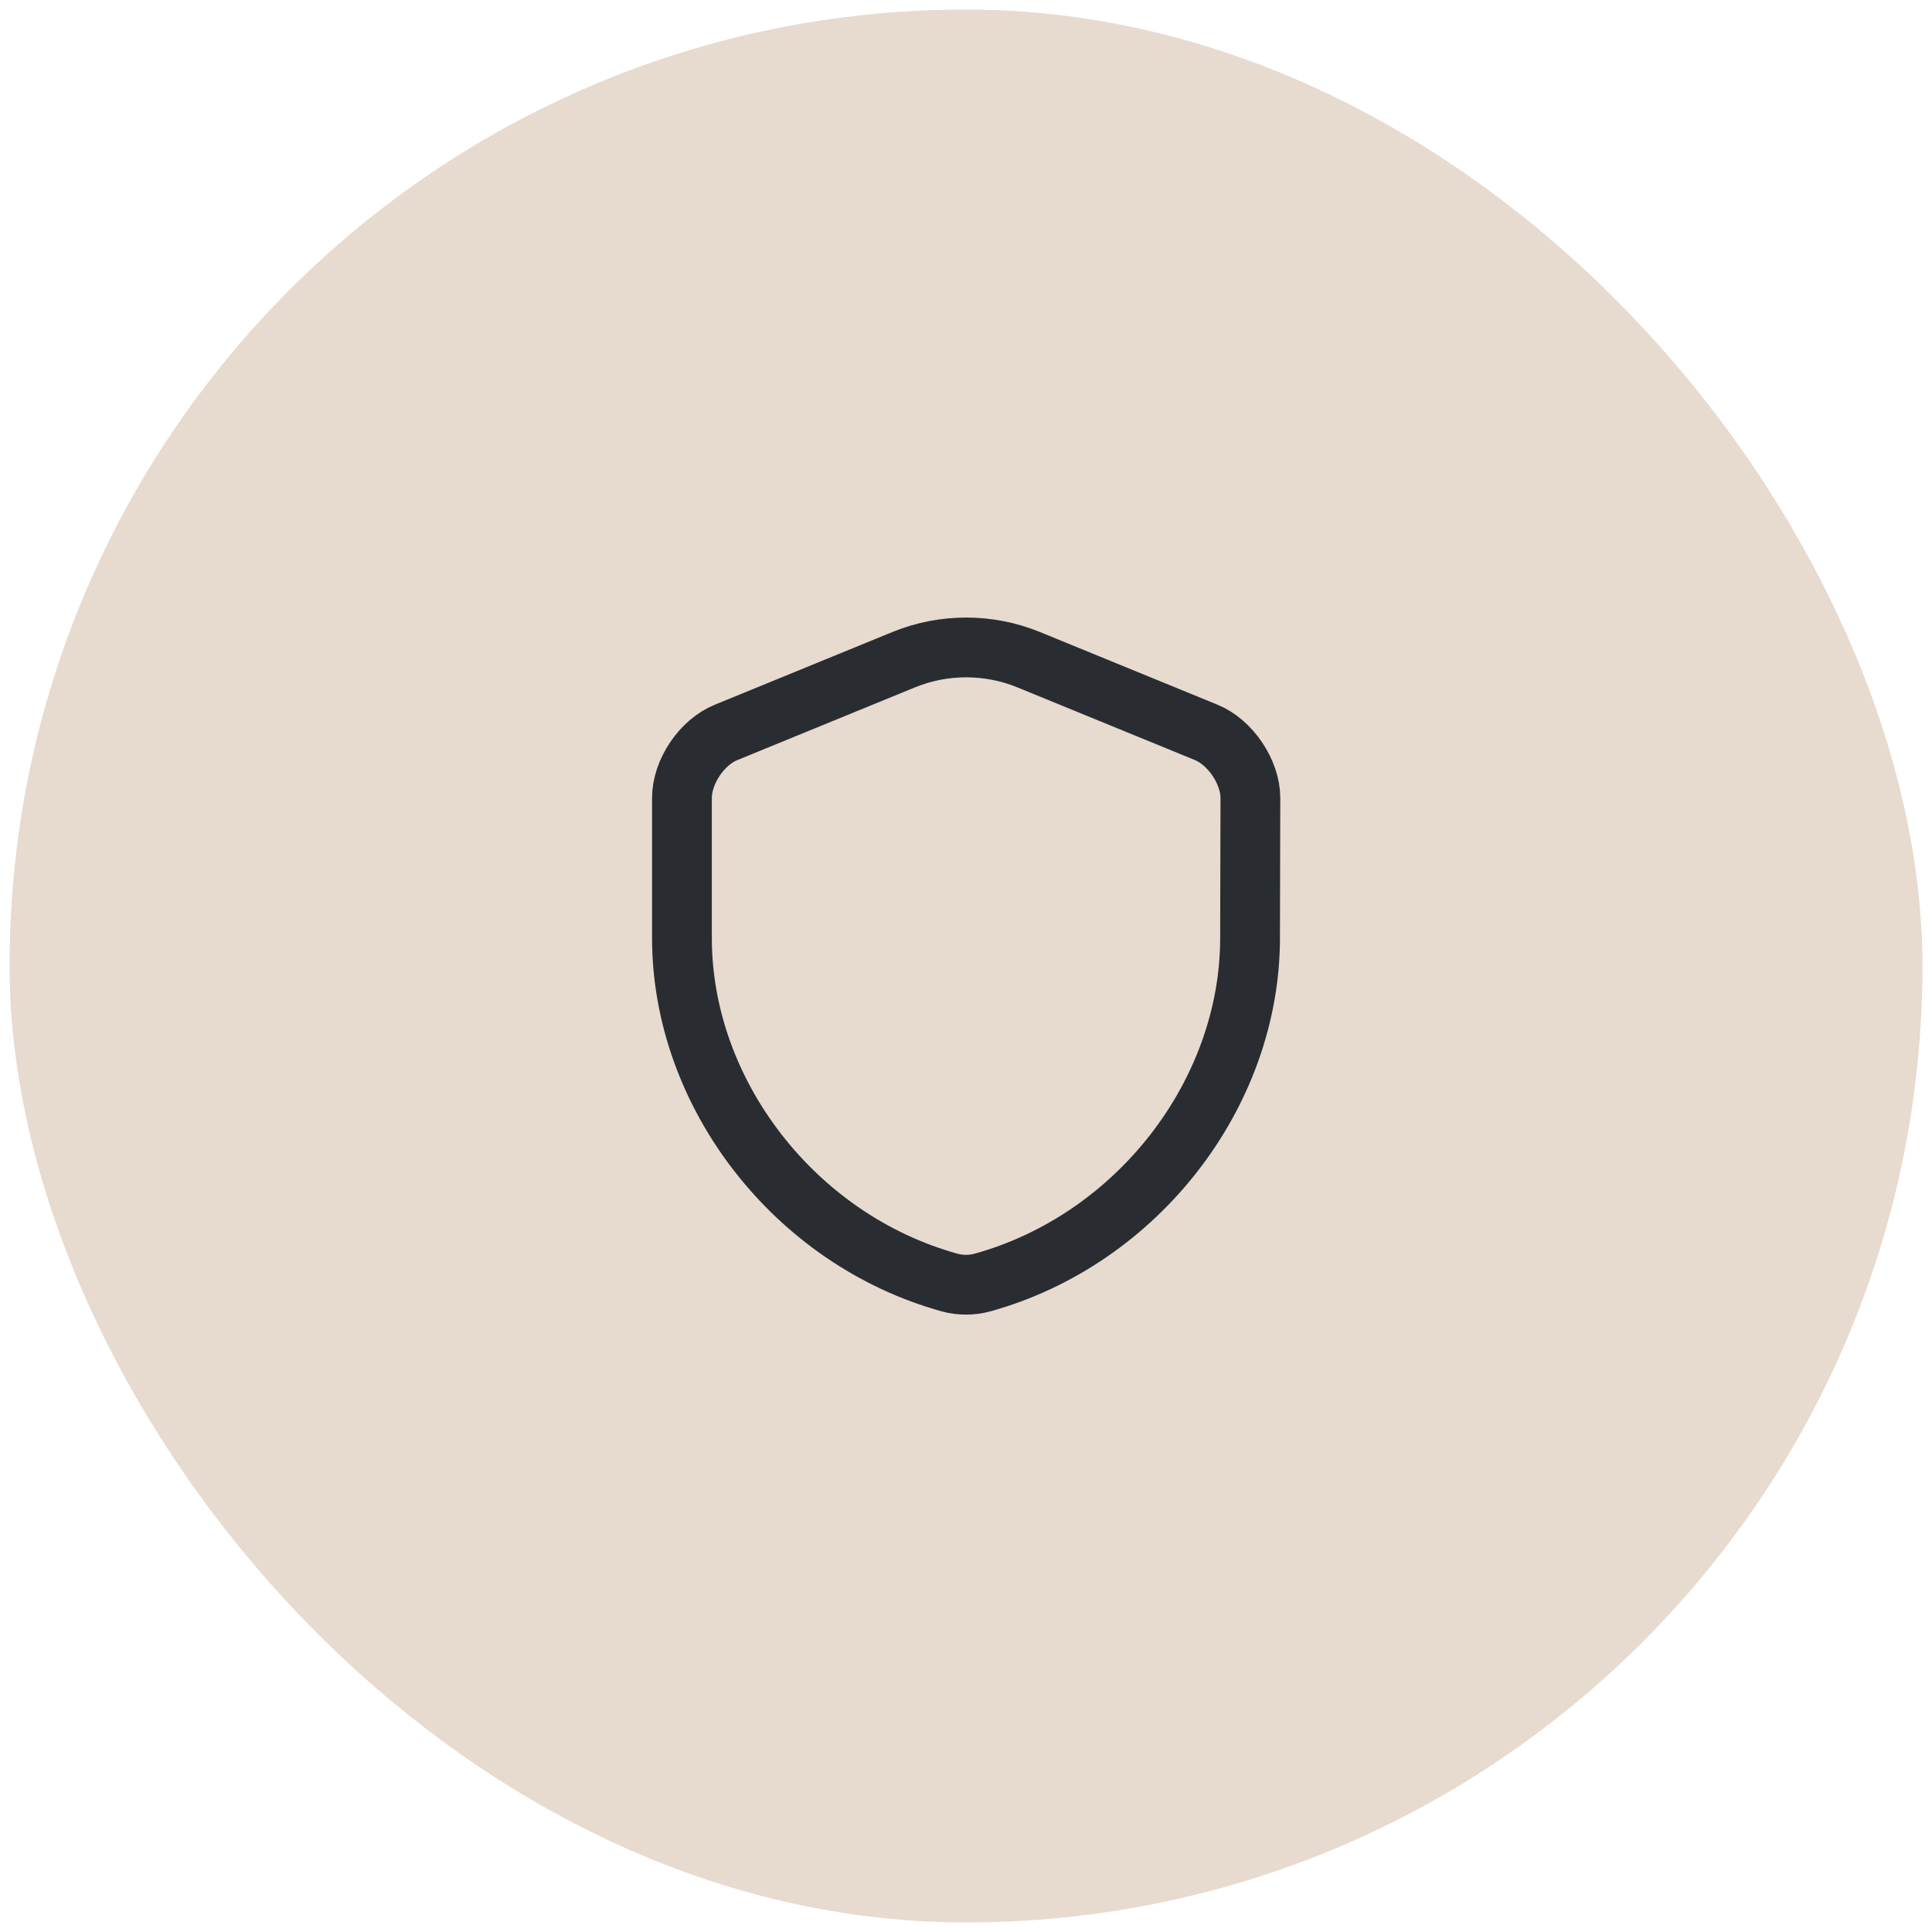 <svg xmlns="http://www.w3.org/2000/svg" fill="none" viewBox="0 0 101 101" height="101" width="101">
<rect fill="#E7DACF" rx="50" height="100" width="100" y="0.5" x="0.5"></rect>
<path stroke-linejoin="round" stroke-linecap="round" stroke-width="3.125" stroke="#292D32" d="M65.35 49.034C65.35 57.184 59.433 64.817 51.35 67.05C50.8 67.2 50.2 67.2 49.65 67.05C41.567 64.817 35.65 57.184 35.65 49.034V41.717C35.65 40.35 36.683 38.8 37.967 38.284L47.25 34.484C49.333 33.634 51.683 33.634 53.767 34.484L63.05 38.284C64.317 38.8 65.367 40.35 65.367 41.717L65.35 49.034Z"></path>
</svg>
